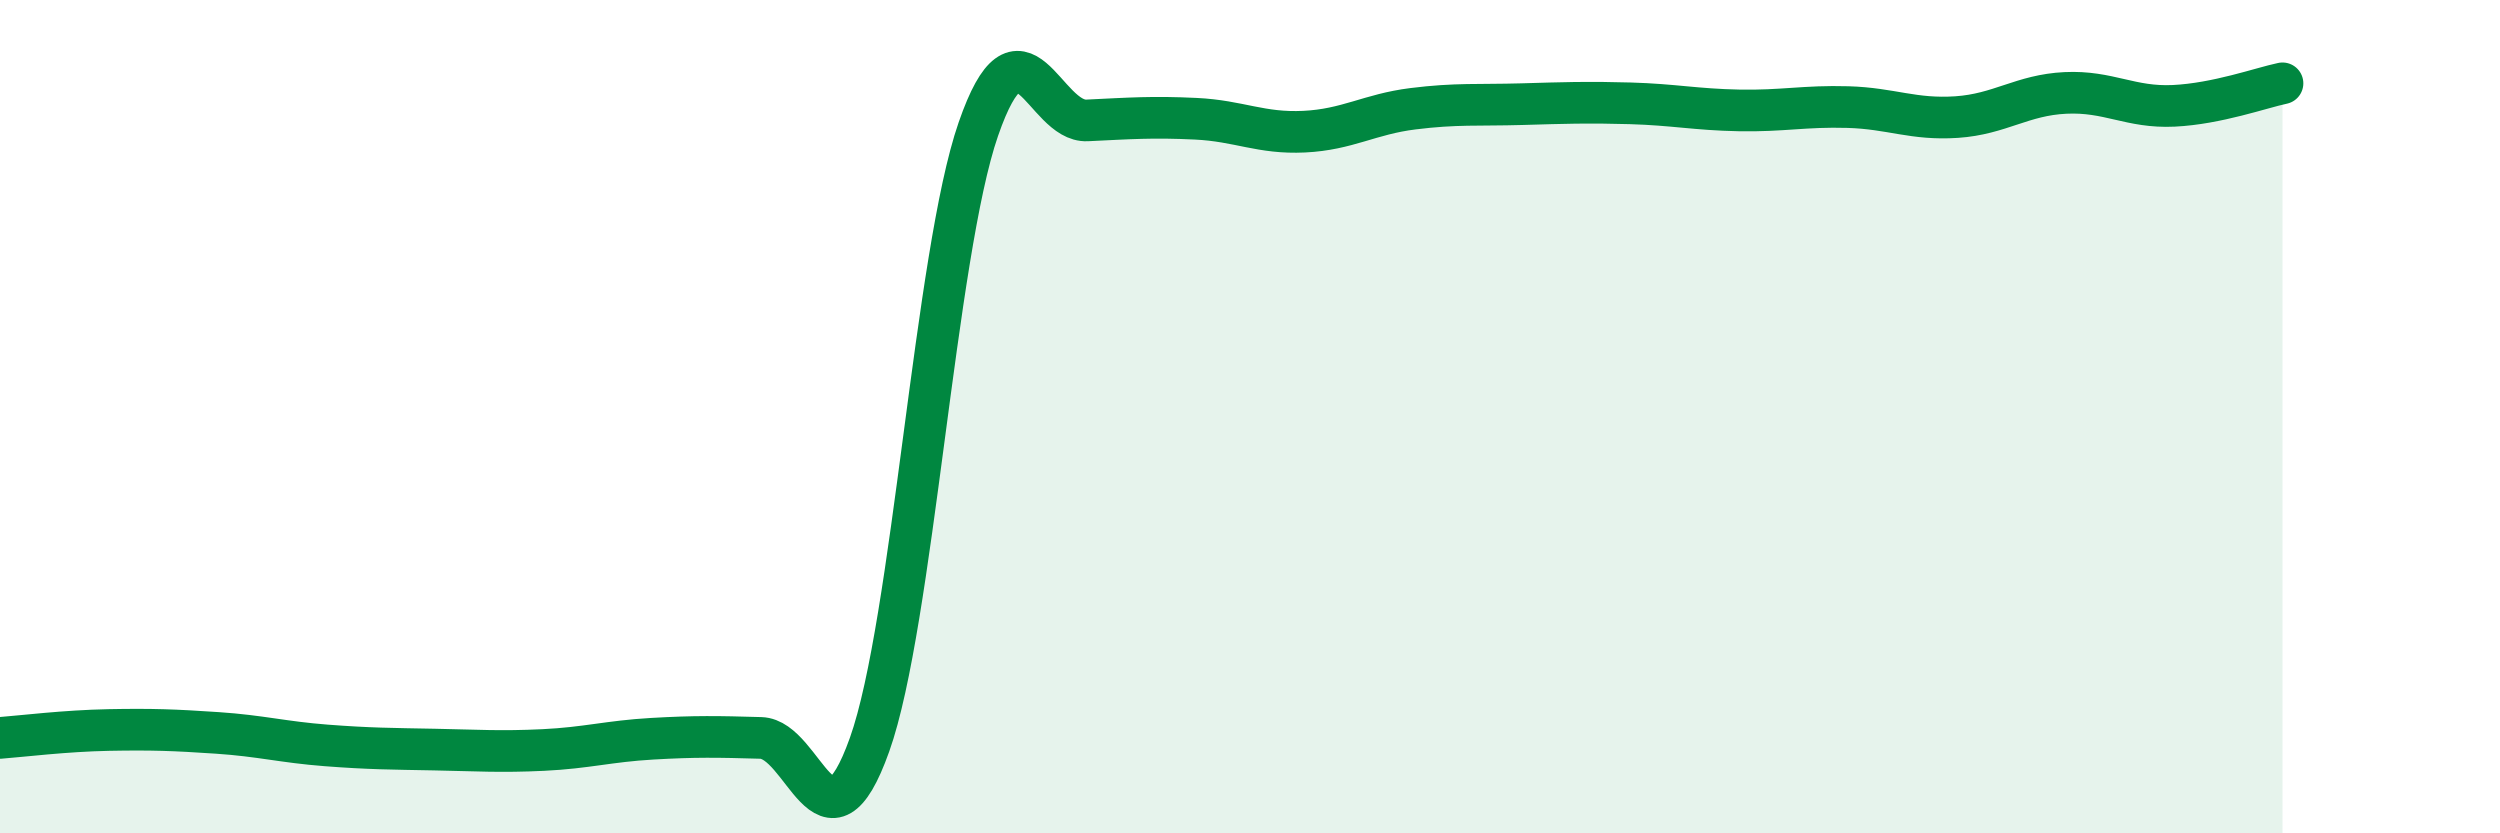 
    <svg width="60" height="20" viewBox="0 0 60 20" xmlns="http://www.w3.org/2000/svg">
      <path
        d="M 0,17.71 C 0.52,17.67 1.57,17.54 2.61,17.52 C 3.65,17.5 4.18,17.52 5.22,17.59 C 6.26,17.66 6.79,17.81 7.83,17.89 C 8.87,17.97 9.39,17.97 10.43,17.99 C 11.47,18.01 12,18.05 13.04,18 C 14.08,17.95 14.61,17.79 15.65,17.73 C 16.69,17.67 17.22,17.68 18.26,17.71 C 19.3,17.74 19.83,20.79 20.87,17.87 C 21.91,14.95 22.44,6.1 23.48,3.1 C 24.52,0.1 25.05,2.94 26.09,2.89 C 27.13,2.84 27.66,2.8 28.7,2.85 C 29.74,2.9 30.26,3.21 31.3,3.16 C 32.34,3.11 32.87,2.74 33.91,2.61 C 34.95,2.48 35.48,2.53 36.52,2.5 C 37.56,2.47 38.09,2.45 39.13,2.48 C 40.17,2.51 40.7,2.63 41.74,2.65 C 42.78,2.67 43.31,2.54 44.35,2.57 C 45.39,2.6 45.92,2.88 46.96,2.81 C 48,2.74 48.53,2.28 49.57,2.23 C 50.61,2.18 51.13,2.59 52.17,2.54 C 53.21,2.49 54.26,2.11 54.78,2L54.78 20L0 20Z"
        fill="#008740"
        opacity="0.1"
        stroke-linecap="round"
        stroke-linejoin="round"
      />
      <path
        d="M 0,17.71 C 0.52,17.67 1.57,17.54 2.61,17.52 C 3.65,17.5 4.18,17.52 5.22,17.59 C 6.26,17.66 6.79,17.81 7.83,17.89 C 8.87,17.97 9.39,17.97 10.43,17.99 C 11.47,18.01 12,18.05 13.04,18 C 14.08,17.95 14.61,17.79 15.65,17.73 C 16.69,17.67 17.22,17.68 18.26,17.71 C 19.3,17.74 19.83,20.79 20.87,17.87 C 21.91,14.95 22.44,6.1 23.48,3.1 C 24.52,0.1 25.05,2.94 26.09,2.89 C 27.13,2.84 27.66,2.8 28.7,2.85 C 29.74,2.9 30.26,3.21 31.3,3.16 C 32.34,3.11 32.87,2.74 33.91,2.61 C 34.95,2.48 35.48,2.53 36.52,2.5 C 37.56,2.47 38.09,2.45 39.13,2.48 C 40.17,2.51 40.7,2.63 41.74,2.65 C 42.78,2.67 43.31,2.54 44.35,2.57 C 45.39,2.6 45.92,2.88 46.96,2.81 C 48,2.74 48.53,2.28 49.57,2.23 C 50.61,2.18 51.13,2.59 52.17,2.54 C 53.21,2.49 54.26,2.11 54.78,2"
        stroke="#008740"
        stroke-width="1"
        fill="none"
        stroke-linecap="round"
        stroke-linejoin="round"
      />
    </svg>
  